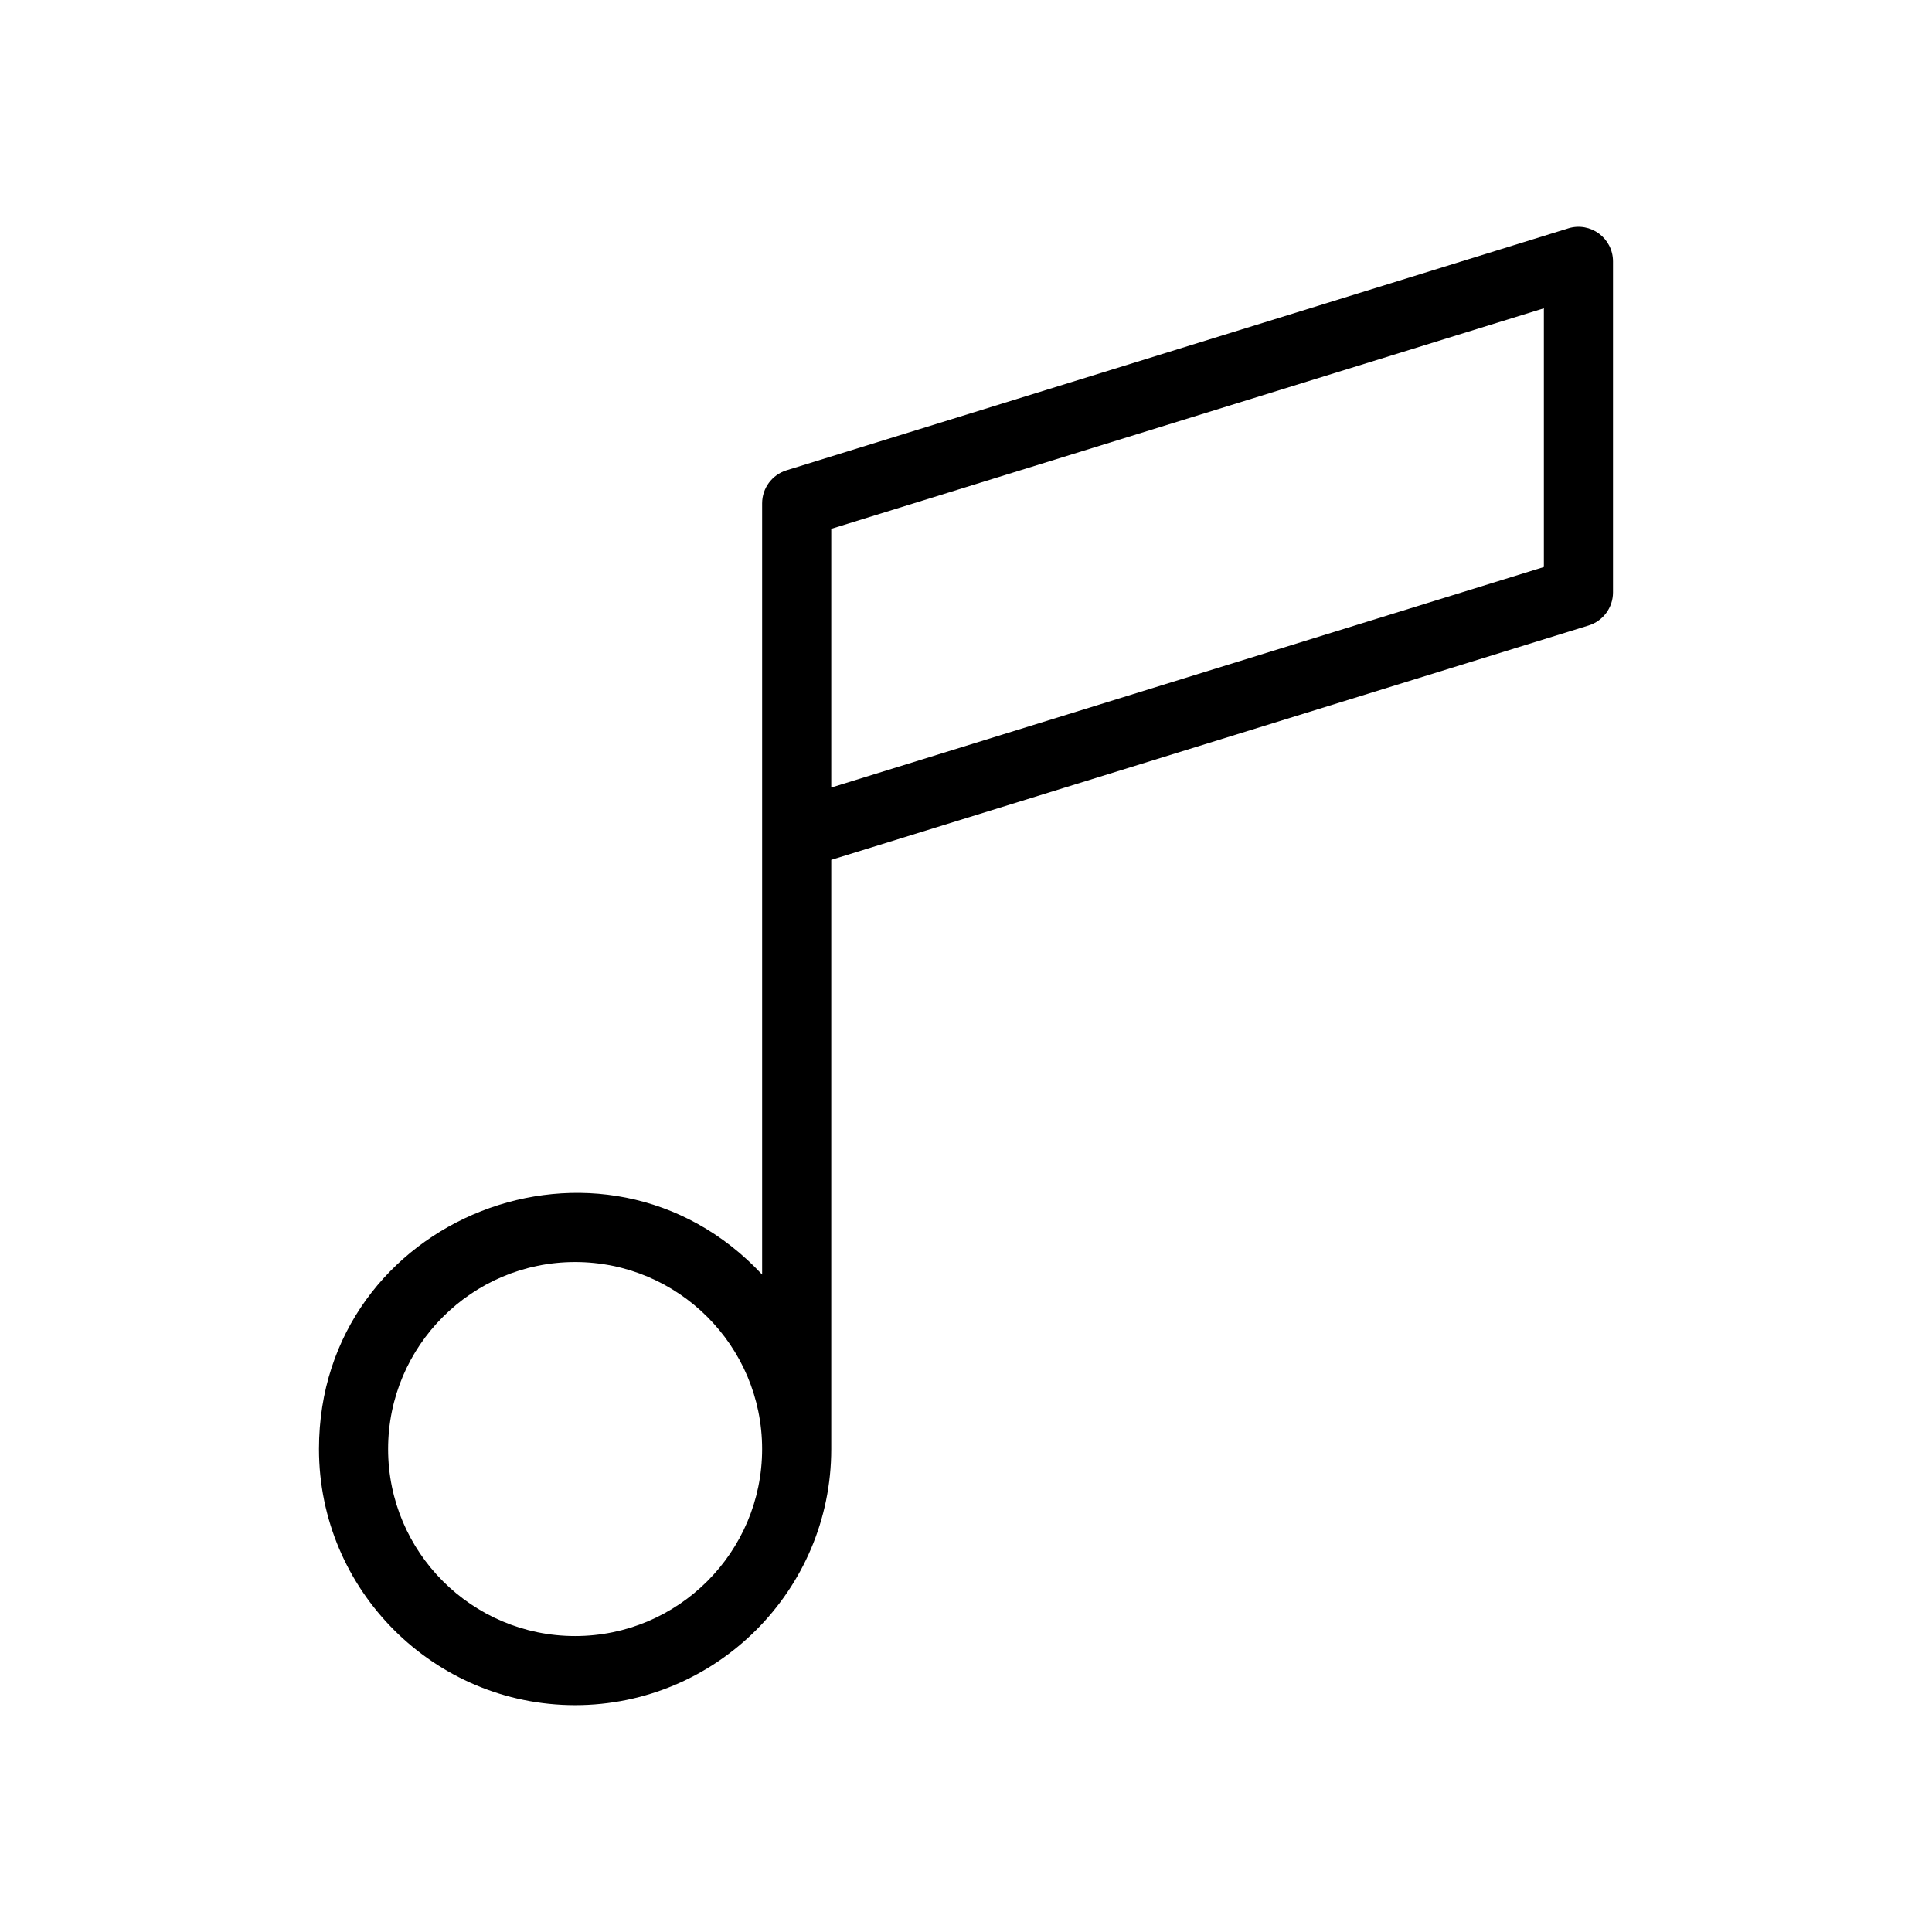 <?xml version="1.0" encoding="UTF-8"?>
<!-- Uploaded to: SVG Repo, www.svgrepo.com, Generator: SVG Repo Mixer Tools -->
<svg fill="#000000" width="800px" height="800px" version="1.1" viewBox="144 144 512 512" xmlns="http://www.w3.org/2000/svg">
 <path d="m559.59 204.52-207.17 64.121c-3.832 1.191-6.449 4.731-6.449 8.75v204.38c-41.926-44.91-117.44-15.301-117.44 46.234 0 37.426 30.453 67.879 67.879 67.879 37.426 0 67.879-30.449 67.879-67.879v-156.13l200.72-62.125c3.832-1.191 6.449-4.731 6.449-8.75v-87.734c0-6.121-5.93-10.582-11.871-8.75zm-263.18 373.05c-27.328 0-49.559-22.23-49.559-49.559s22.23-49.559 49.559-49.559c27.328 0 49.559 22.23 49.559 49.559s-22.23 49.559-49.559 49.559zm256.73-283.31-188.85 58.449v-68.559l188.85-58.449z"/>
</svg>